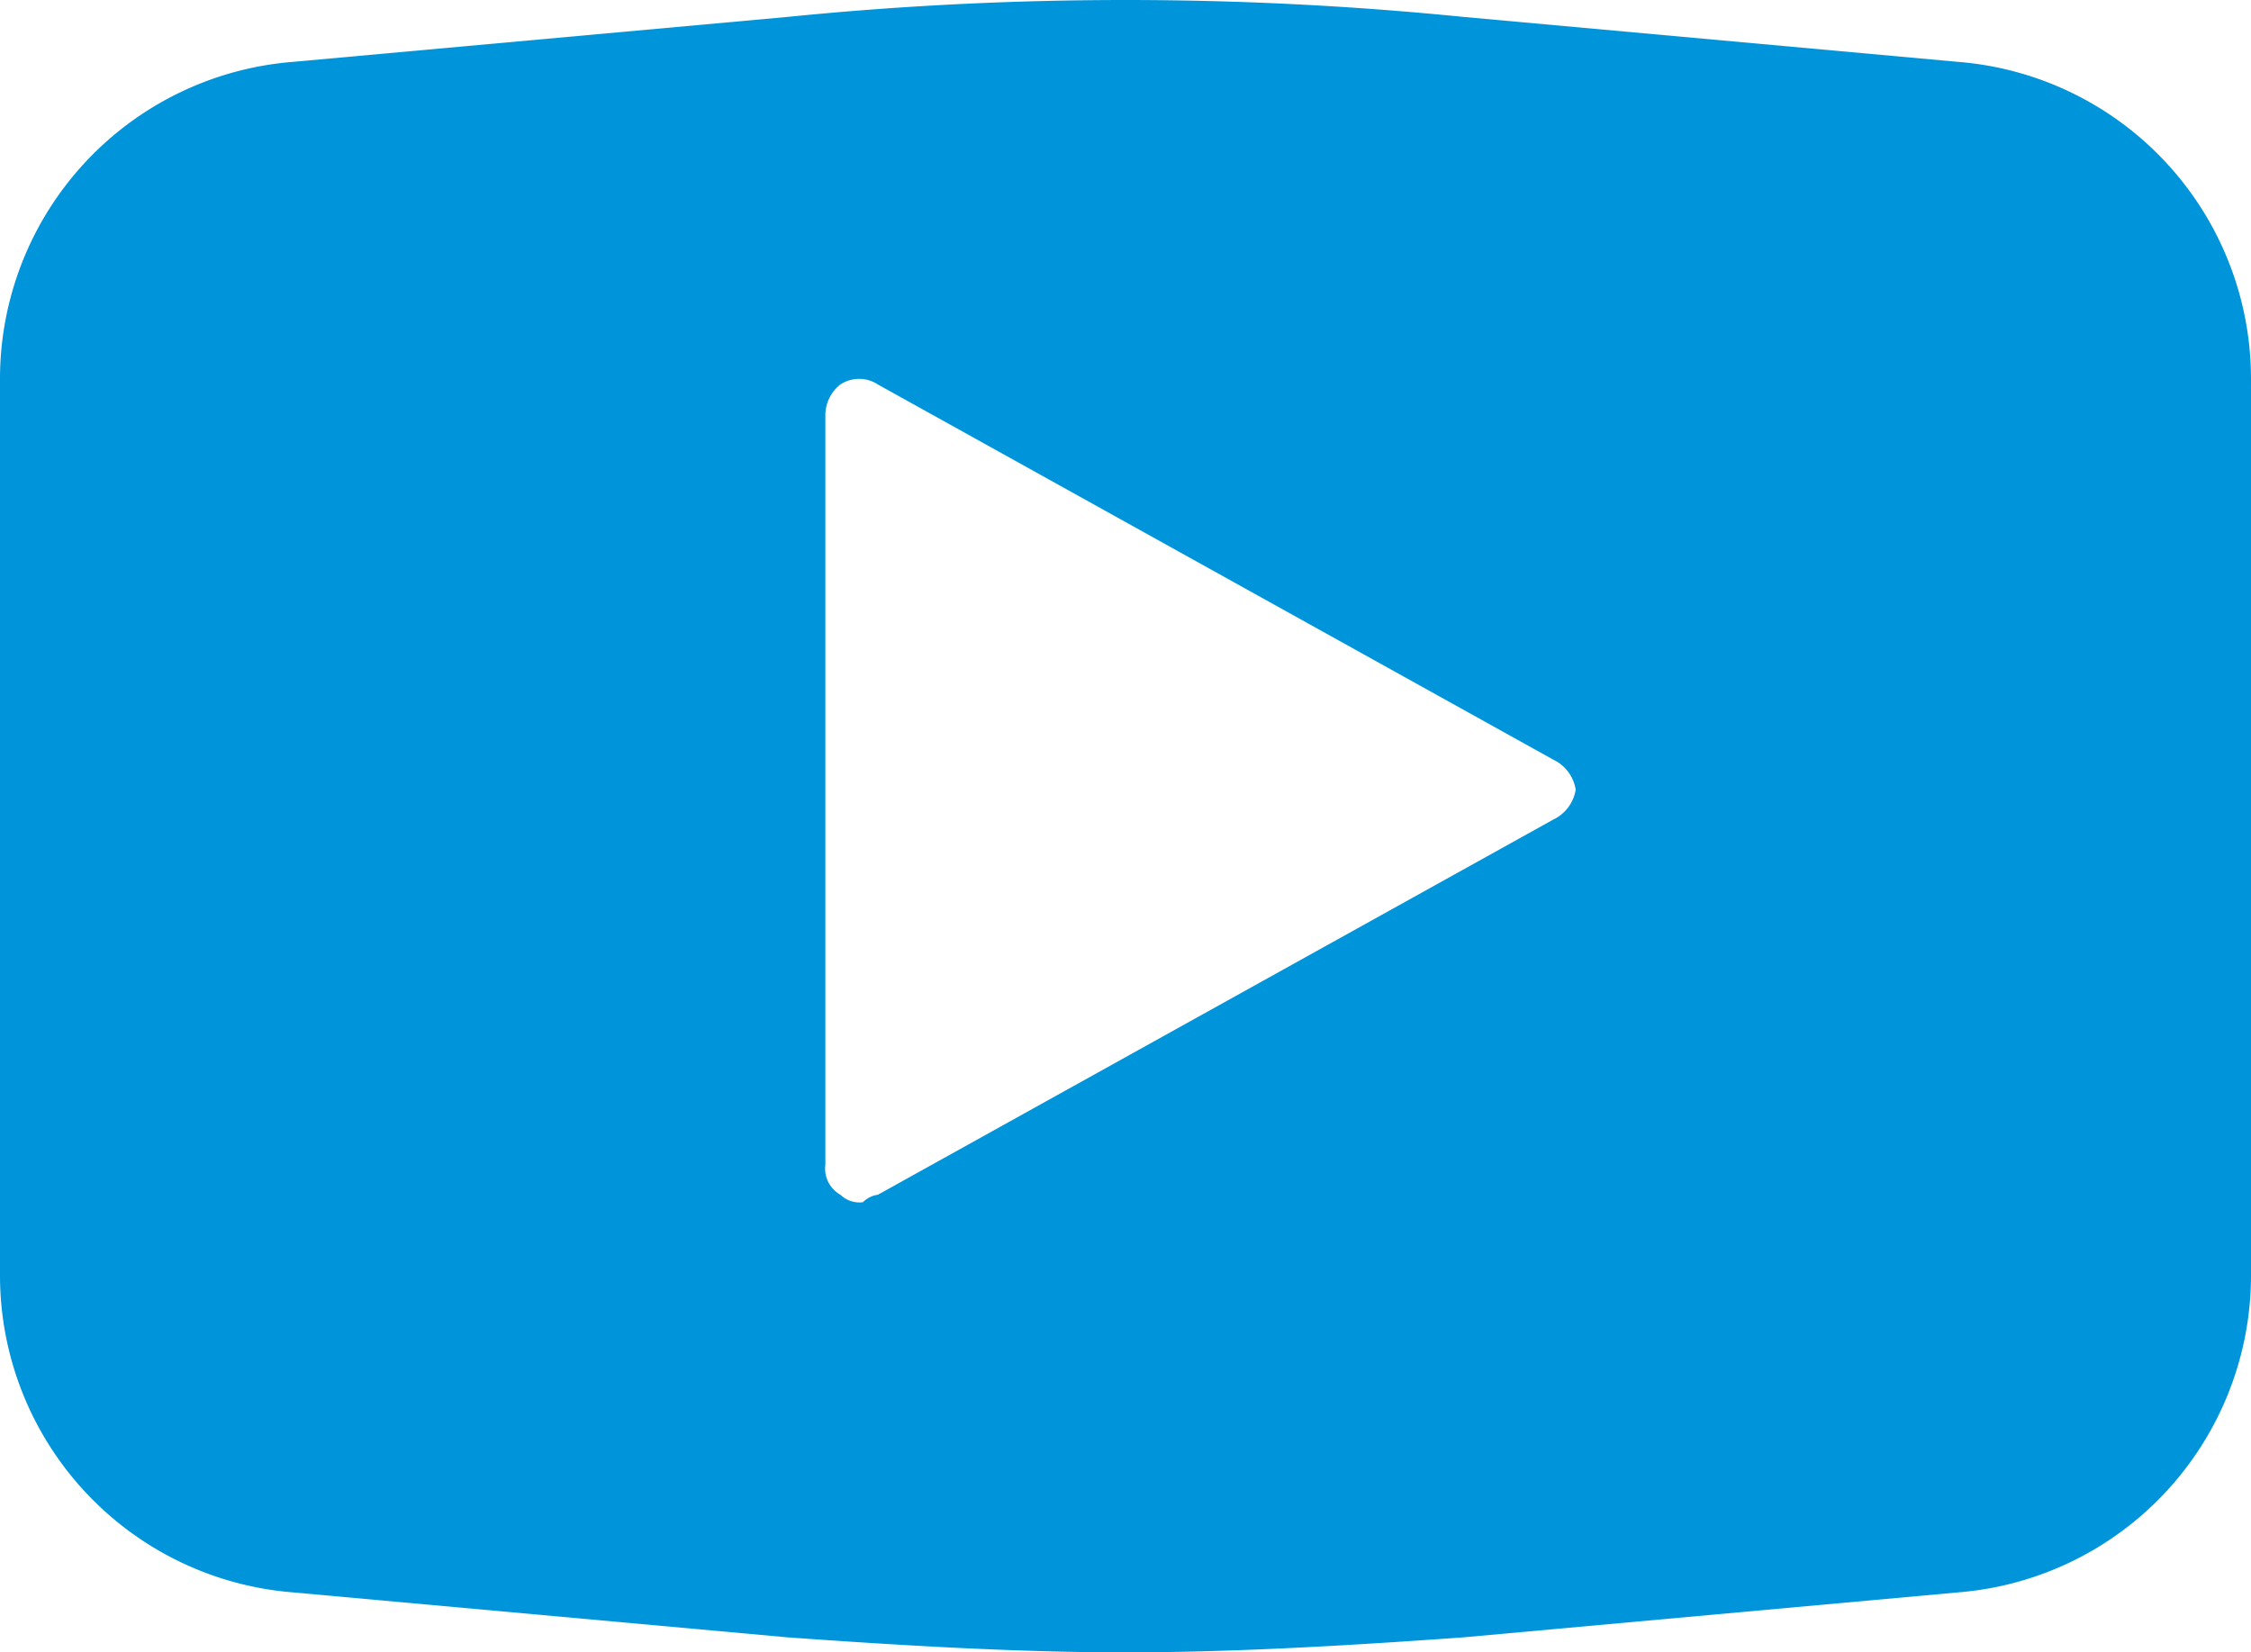 <svg xmlns="http://www.w3.org/2000/svg" width="30" height="22.025" viewBox="0 0 30 22.025"><path d="M26.1,4.8l-6.6-.6a45.113,45.113,0,0,0-9,0l-6.6.6A4.24,4.24,0,0,0,0,9V21a4.24,4.24,0,0,0,3.9,4.2l6.6.6c1.4.1,3,.2,4.5.2s3.1-.1,4.5-.2l6.6-.6A4.24,4.24,0,0,0,30,21V9A4.24,4.24,0,0,0,26.1,4.8ZM20.7,14.9l-9,5a.349.349,0,0,0-.2.1.367.367,0,0,1-.3-.1.4.4,0,0,1-.2-.4V9.5a.52.52,0,0,1,.2-.4.454.454,0,0,1,.5,0l9,5a.536.536,0,0,1,.3.4A.536.536,0,0,1,20.7,14.9Z" transform="translate(0 -3.975)" fill="#0095db"/></svg>